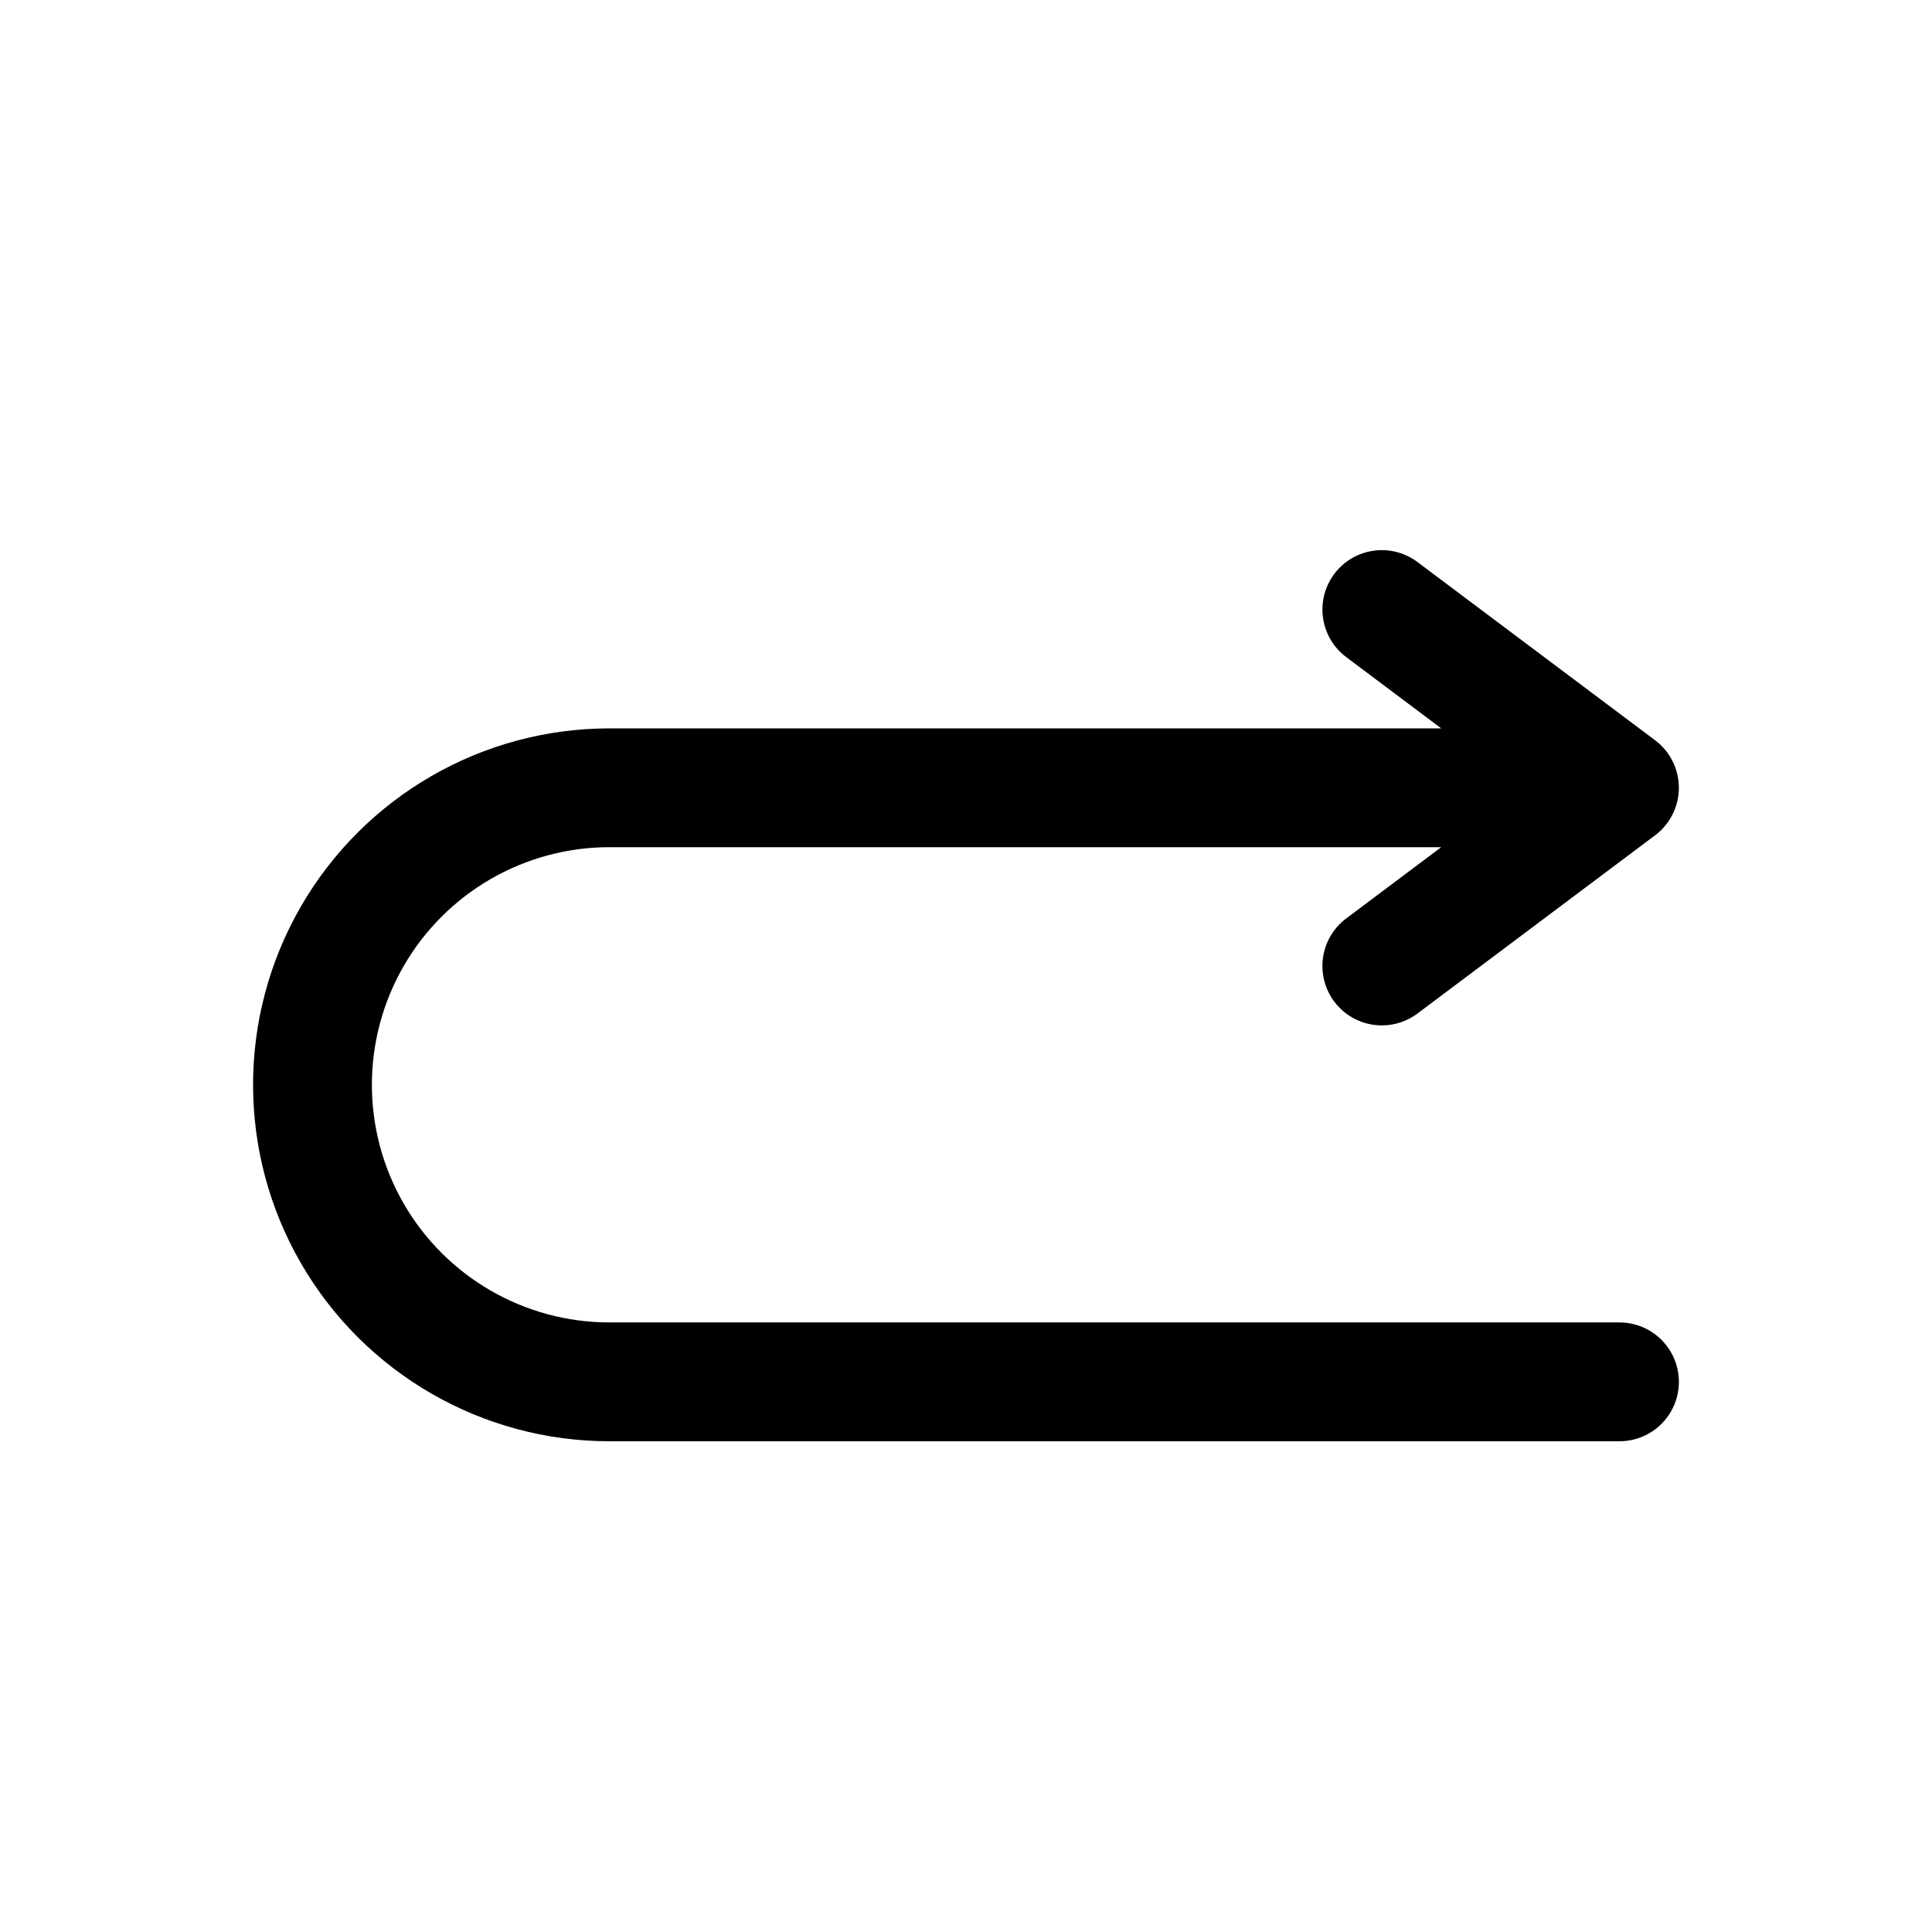 <?xml version="1.0" encoding="UTF-8"?>
<!-- Uploaded to: SVG Repo, www.svgrepo.com, Generator: SVG Repo Mixer Tools -->
<svg fill="#000000" width="800px" height="800px" version="1.1" viewBox="144 144 512 512" xmlns="http://www.w3.org/2000/svg">
 <path d="m573.18 494.46h-267.65c-22.5 0-43.289-12-54.539-31.484-11.25-19.488-11.25-43.492 0-62.977 11.25-19.488 32.039-31.488 54.539-31.488h220.41l-25.191 18.895 0.004-0.004c-3.34 2.508-5.551 6.234-6.141 10.371-0.59 4.133 0.484 8.332 2.992 11.672 2.973 3.965 7.637 6.297 12.594 6.297 3.406 0 6.723-1.105 9.445-3.148l62.977-47.23c3.965-2.977 6.297-7.641 6.297-12.598 0-4.953-2.332-9.621-6.297-12.594l-62.977-47.23v-0.004c-4.5-3.375-10.457-4.09-15.629-1.883-5.176 2.211-8.773 7.012-9.449 12.598-0.672 5.582 1.688 11.102 6.188 14.477l25.188 18.895h-220.41c-33.75 0-64.934 18.004-81.809 47.23-16.875 29.227-16.875 65.238 0 94.465s48.059 47.23 81.809 47.23h267.65c5.625 0 10.82-3 13.633-7.871s2.812-10.871 0-15.742c-2.812-4.871-8.008-7.875-13.633-7.875z"/>
</svg>